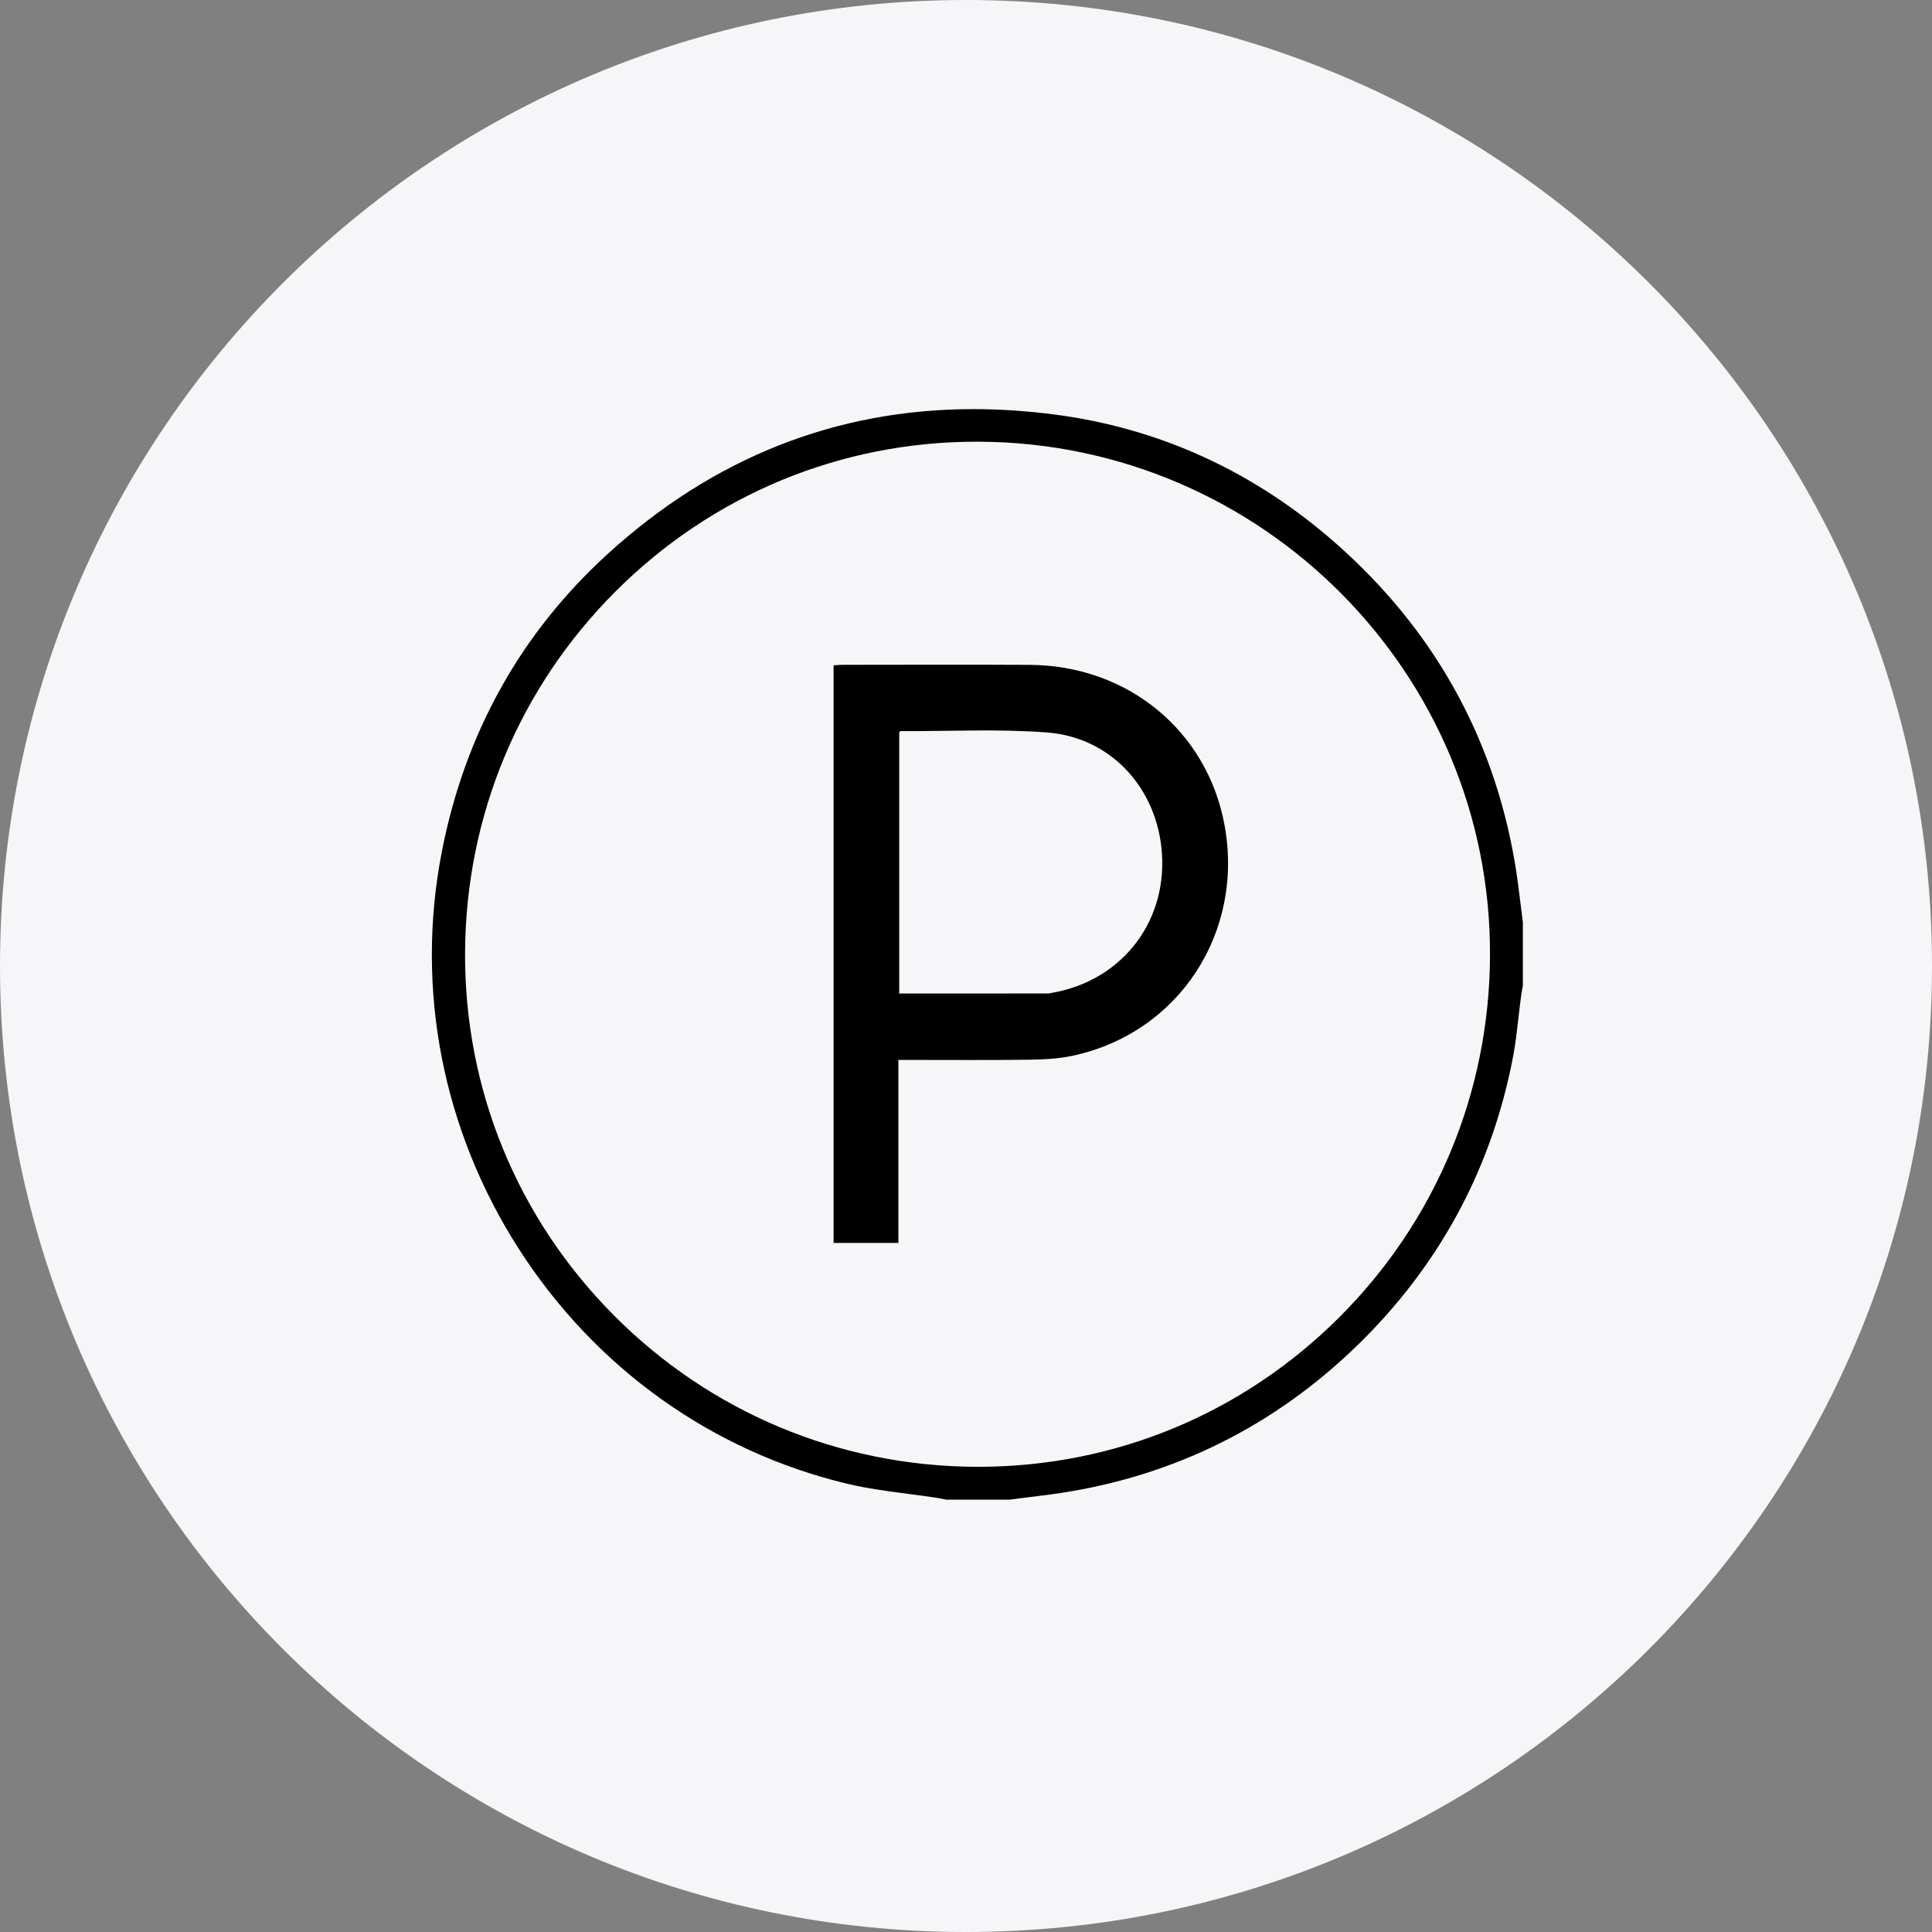 <svg width="85" height="85" viewBox="0 0 85 85" fill="none" xmlns="http://www.w3.org/2000/svg">
<rect x="0" y="0" width="85" height="85" fill="#808080" stroke="none"/>
<path d="M0 42.5C0 19.028 19.028 0 42.5 0C65.972 0 85 19.028 85 42.5C85 65.972 65.972 85 42.5 85C19.028 85 0 65.972 0 42.5Z" fill="#F6F6F9"/>
<g clip-path="url(#clip0_54_17772)">
<path d="M41.632 65.979C41.612 65.976 41.593 65.971 41.575 65.967C41.471 65.946 41.364 65.923 41.248 65.904C40.808 65.835 40.362 65.778 39.93 65.721C39.003 65.599 38.126 65.484 37.265 65.277C31.315 63.851 26.189 60.185 22.831 54.954C19.474 49.724 18.267 43.525 19.433 37.501C20.443 32.282 22.902 27.862 26.745 24.363C31.381 20.14 36.789 18 42.82 18C43.957 18 45.135 18.076 46.32 18.227C50.989 18.82 55.188 20.74 58.804 23.934C63.039 27.674 65.671 32.357 66.631 37.853C66.739 38.47 66.817 39.112 66.894 39.733C66.929 40.016 66.963 40.299 67 40.582V43.367C66.994 43.397 66.989 43.428 66.983 43.458C66.96 43.582 66.936 43.71 66.918 43.847C66.878 44.147 66.844 44.45 66.81 44.743C66.741 45.346 66.677 45.916 66.57 46.482C65.665 51.24 63.478 55.399 60.068 58.843C56.47 62.475 52.122 64.752 47.143 65.609C46.523 65.716 45.879 65.796 45.256 65.872C44.973 65.907 44.69 65.942 44.407 65.979H41.632ZM42.969 19.432C36.979 19.432 31.34 21.768 27.092 26.01C22.844 30.252 20.489 35.9 20.461 41.913C20.433 47.927 22.756 53.591 27.003 57.864C31.248 62.136 36.909 64.505 42.939 64.533H43.047C49.037 64.533 54.674 62.197 58.922 57.956C63.172 53.714 65.526 48.066 65.554 42.053C65.612 29.639 55.528 19.491 43.077 19.433H42.97L42.969 19.432Z" fill="black"/>
<path d="M39.525 46.631V54.684H36.675V29.272C36.803 29.264 36.928 29.249 37.052 29.249C39.802 29.248 42.553 29.236 45.303 29.252C49.612 29.275 53.103 32.148 53.871 36.282C54.753 41.032 51.861 45.45 47.191 46.449C46.553 46.586 45.884 46.615 45.229 46.623C43.524 46.646 41.819 46.632 40.115 46.632C39.941 46.632 39.767 46.632 39.526 46.632L39.525 46.631ZM39.562 32.214V43.71C41.763 43.71 43.932 43.71 46.102 43.709C46.165 43.709 46.229 43.69 46.292 43.679C49.432 43.129 51.45 40.433 51.095 37.264C50.792 34.556 48.8 32.438 46.078 32.227C43.935 32.062 41.772 32.175 39.617 32.167C39.605 32.167 39.593 32.188 39.561 32.215L39.562 32.214Z" fill="black"/>
</g>
<defs>
<clipPath id="clip0_54_17772">
<rect width="48" height="47.979" fill="white" transform="translate(19 18)"/>
</clipPath>
</defs>
</svg>
